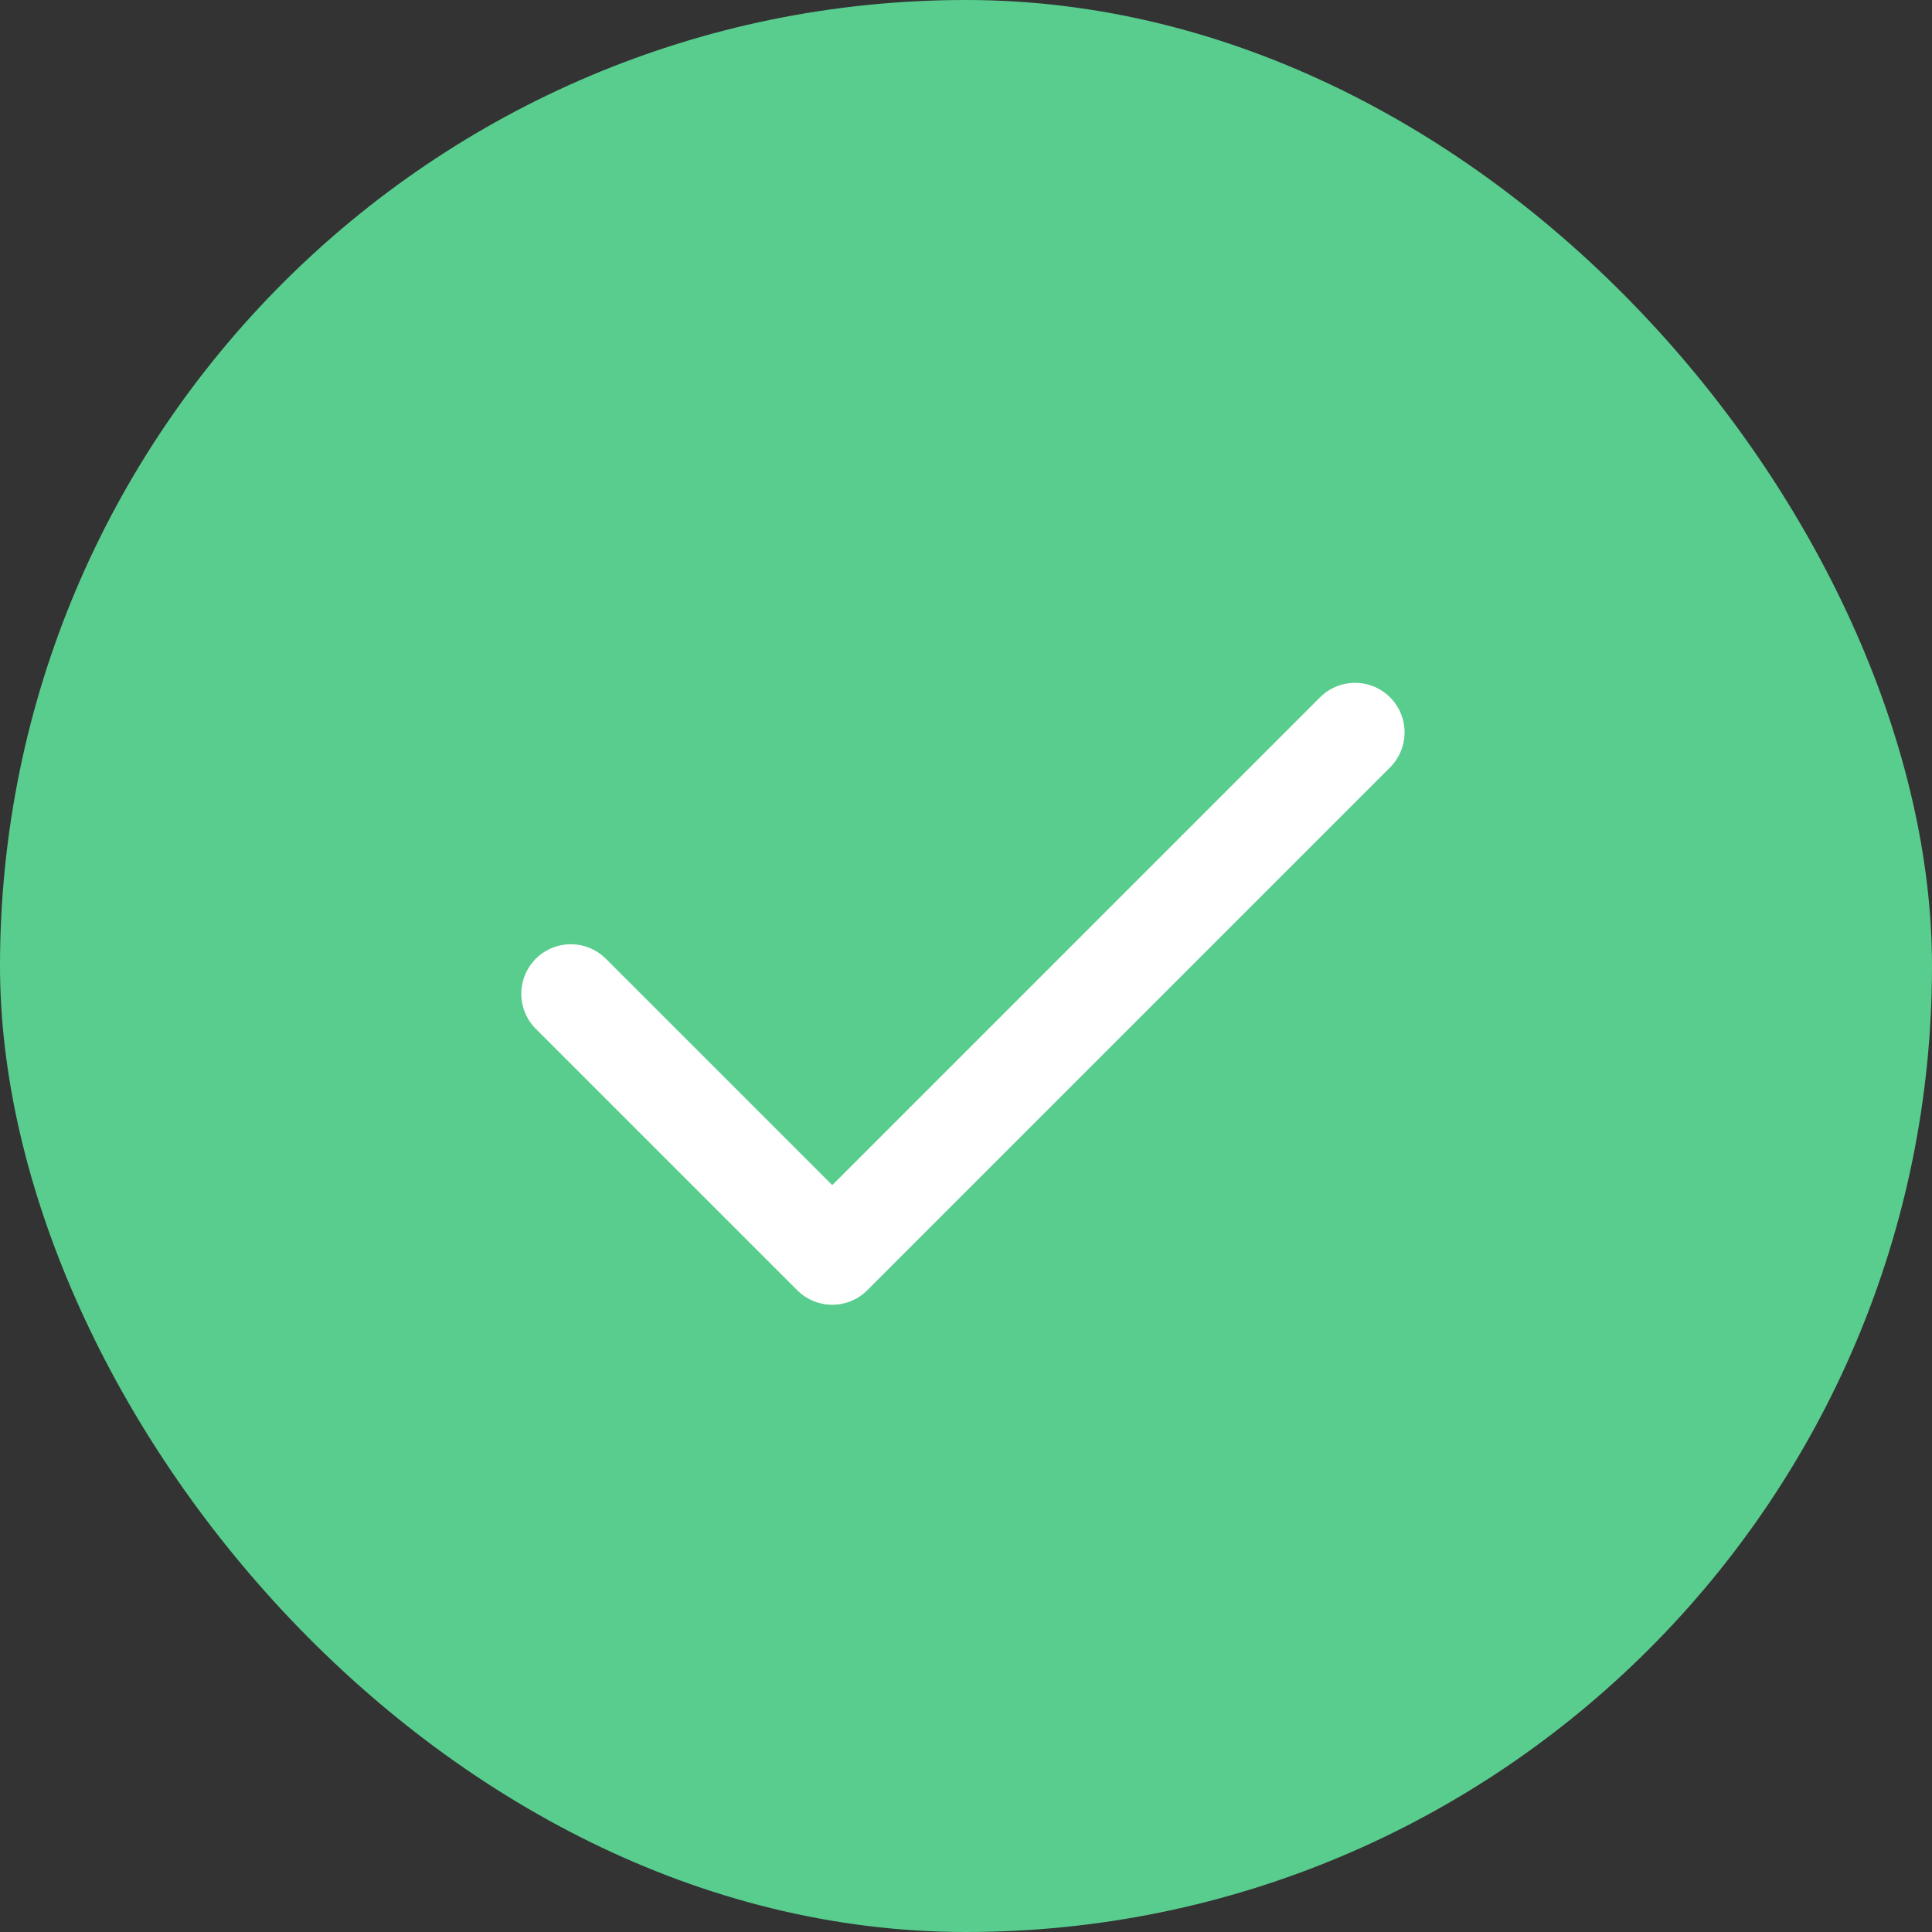 <svg width="39" height="39" viewBox="0 0 39 39" fill="none" xmlns="http://www.w3.org/2000/svg">
<rect x="0" y="0" width="39" height="39" fill="#333333" stroke="none"/>
<rect width="39" height="39" rx="19.5" fill="#59CD8E"/>
<path d="M27.353 14.784L16.8 25.338L11.523 20.061" stroke="white" stroke-width="2" stroke-linecap="round" stroke-linejoin="round"/>
</svg>

